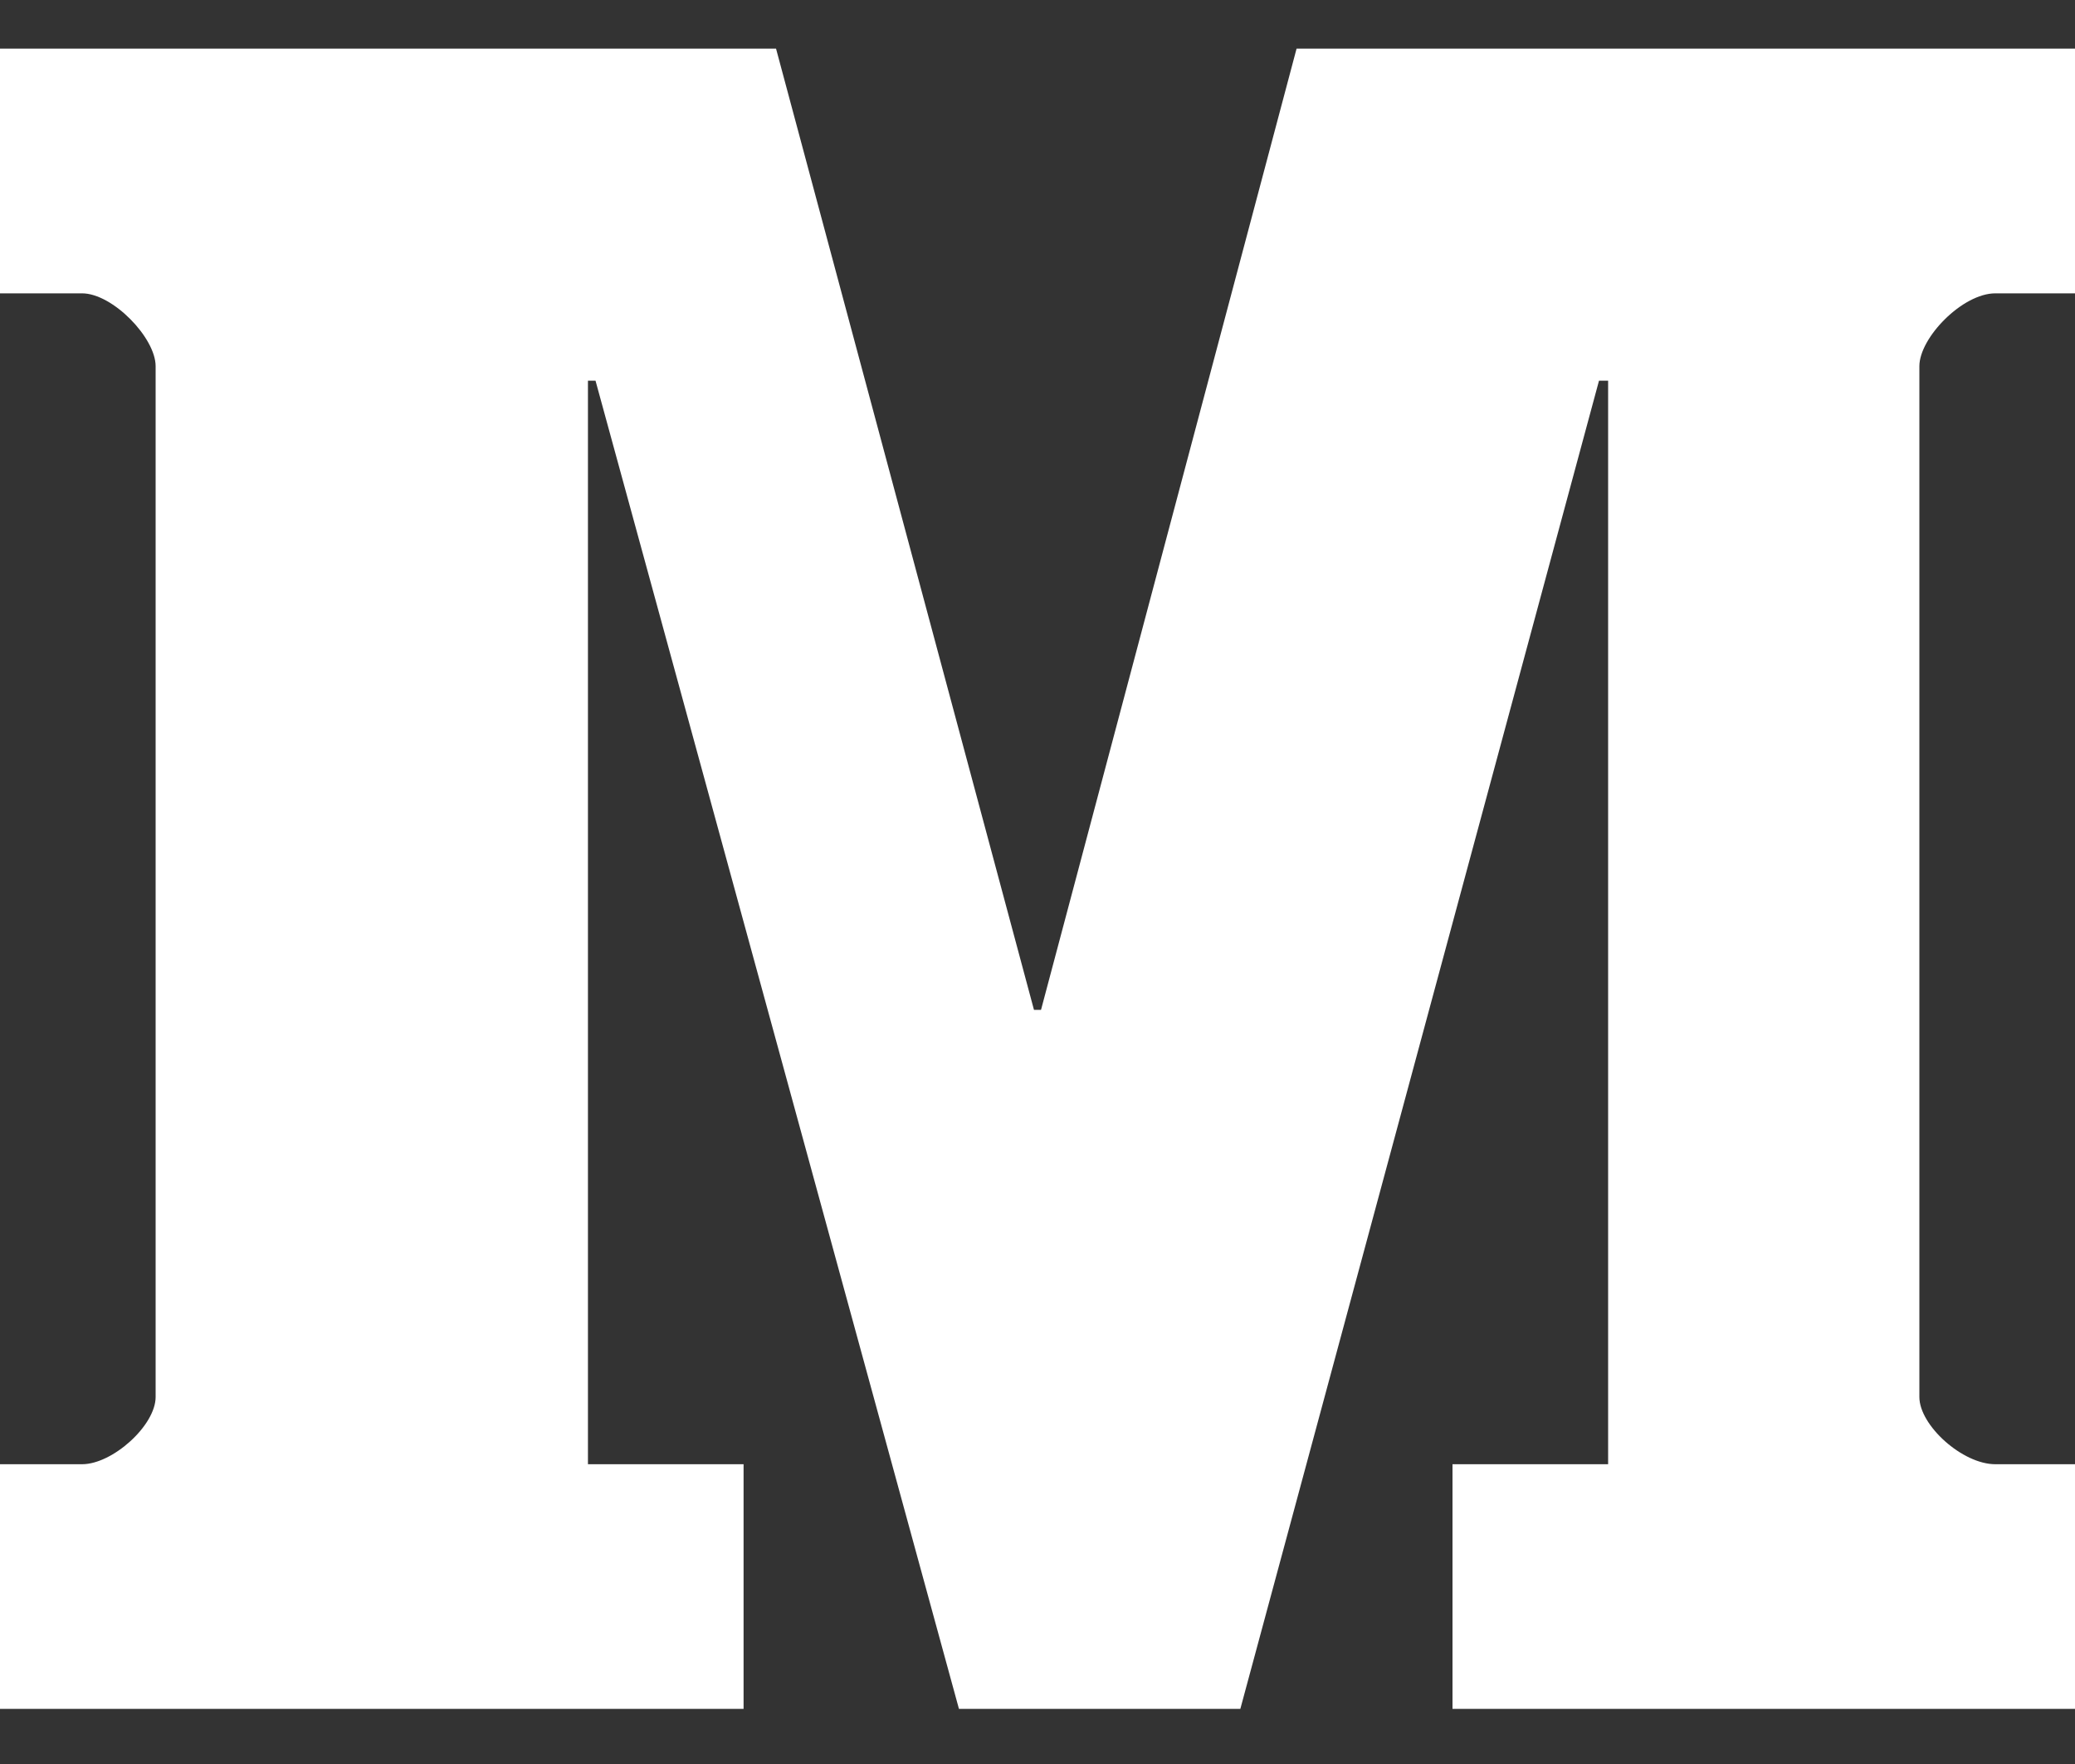 <?xml version="1.0" encoding="UTF-8"?>
<svg width="100%" height="100%" viewBox="0 0 20 17" version="1.1" xmlns="http://www.w3.org/2000/svg" xmlns:xlink="http://www.w3.org/1999/xlink">
    <rect x="0" y="0" width="20" height="17" fill="#333333" stroke="none"/>
    <!-- Generator: Sketch 46.2 (44496) - http://www.bohemiancoding.com/sketch -->
    <title>Twitter</title>
    <desc>Created with Sketch.</desc>
    <defs></defs>
    <g id="Symbols" stroke="none" stroke-width="1" fill="none" fill-rule="evenodd">
        <g id="Footer-/-Purple" transform="translate(-435, -88)" fill-rule="nonzero" fill="#FFFFFF">
            <g id="Group-2" transform="translate(284, 88.469)">
                <g id="Group" transform="translate(151, 0)">
                    <path d="M0,2.358 L0,0 L7.48,0 L9.966,9.263 L10.034,9.263 L12.497,0 L20,0 L20,2.358 L19.232,2.358 C18.915,2.358 18.5,2.786 18.5,3.06 L18.5,12.994 C18.5,13.268 18.915,13.642 19.232,13.642 L20,13.642 L20,16 L14,16 L14,13.642 L15.5,13.642 L15.5,3.2 L15.412,3.2 L11.955,16 L9.243,16 L5.74,3.2 L5.667,3.2 L5.667,13.642 L7.167,13.642 L7.167,16 L0,16 L0,13.642 L0.791,13.642 C1.085,13.642 1.5,13.268 1.5,12.994 L1.5,3.06 C1.5,2.786 1.085,2.358 0.791,2.358 L0,2.358 Z" id="Twitter"></path>
                </g>
            </g>
        </g>
    </g>
</svg>